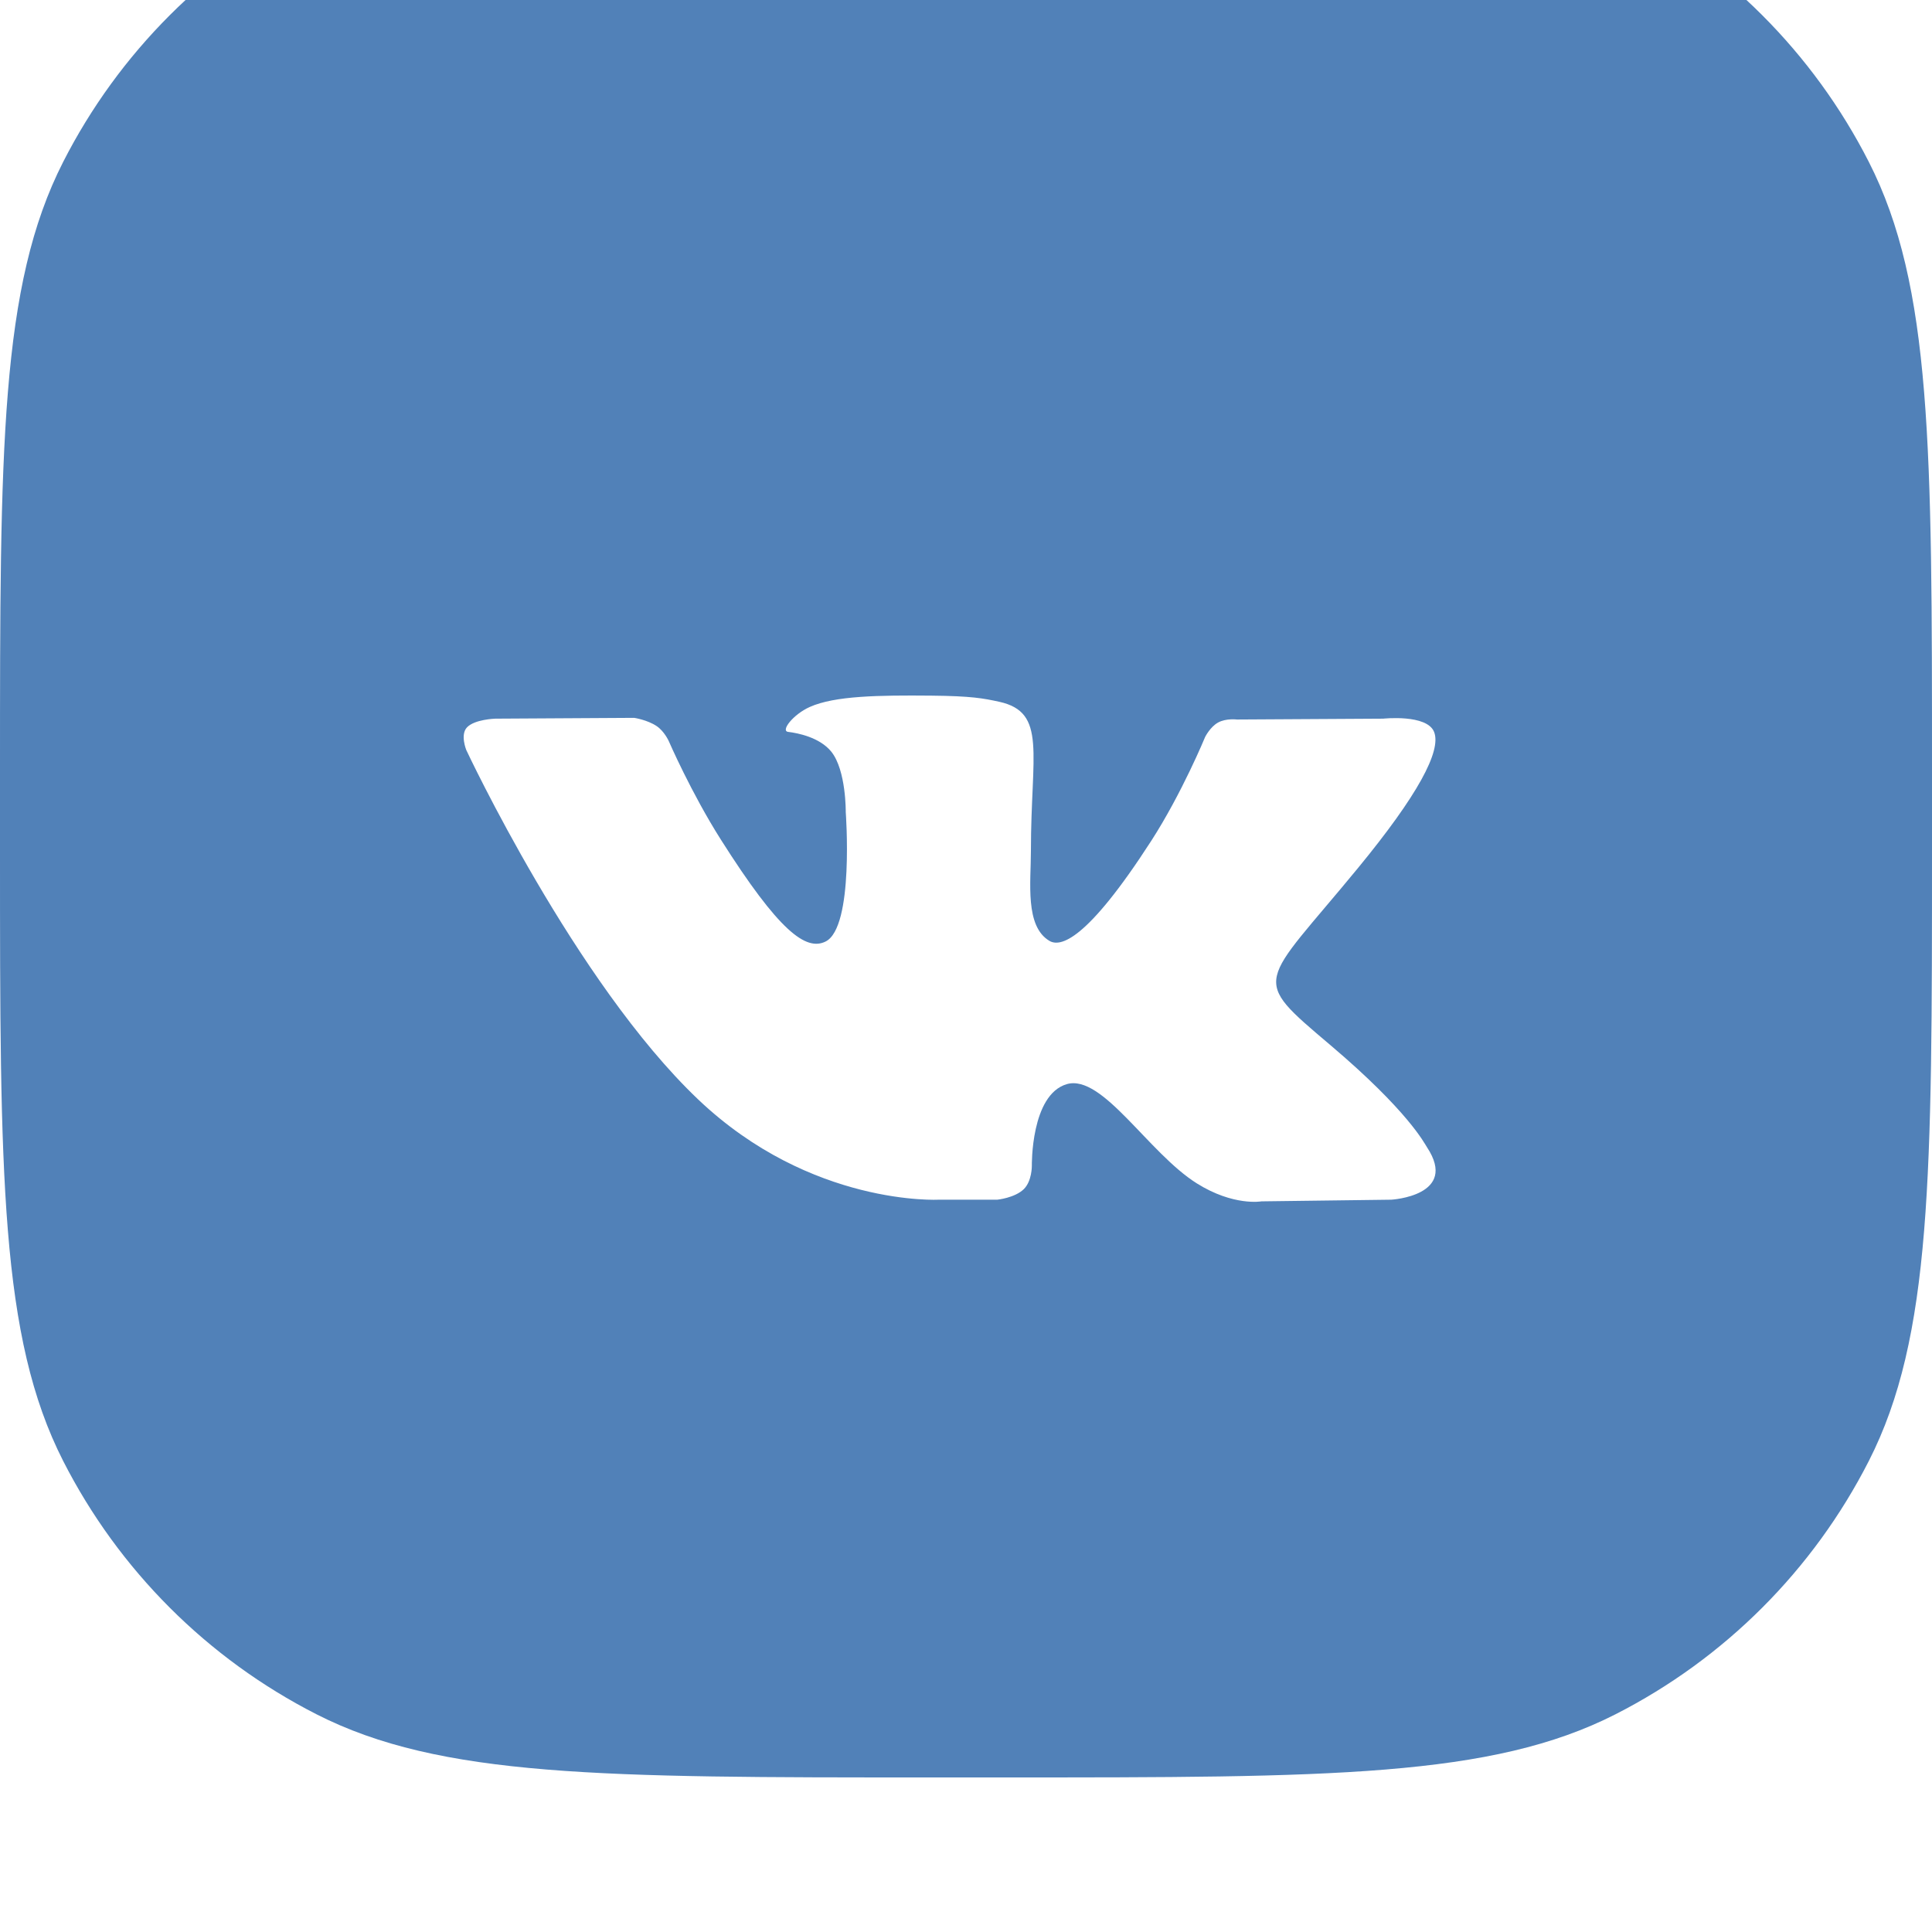 <svg width="50" height="50" viewBox="0 0 50 50" fill="none" xmlns="http://www.w3.org/2000/svg">
<g filter="url(#filter0_i)">
<path d="M0 24C0 15.599 0 11.399 1.635 8.19C3.073 5.368 5.368 3.073 8.19 1.635C11.399 0 15.599 0 24 0H26C34.401 0 38.601 0 41.81 1.635C44.632 3.073 46.927 5.368 48.365 8.19C50 11.399 50 15.599 50 24V26C50 34.401 50 38.601 48.365 41.81C46.927 44.632 44.632 46.927 41.81 48.365C38.601 50 34.401 50 26 50H24C15.599 50 11.399 50 8.19 48.365C5.368 46.927 3.073 44.632 1.635 41.81C0 38.601 0 34.401 0 26V24Z" fill="#5181B8"/>
</g>
<path fill-rule="evenodd" clip-rule="evenodd" d="M36.929 29.688C37.762 30.948 36.006 31.048 36.006 31.048L32.646 31.091C32.646 31.091 31.924 31.221 30.974 30.626C29.719 29.838 28.533 27.791 27.61 28.057C26.673 28.329 26.704 30.172 26.704 30.172C26.704 30.172 26.709 30.564 26.497 30.774C26.264 31.002 25.81 31.048 25.81 31.048H24.307C24.307 31.048 20.99 31.231 18.068 28.453C14.882 25.424 12.068 19.412 12.068 19.412C12.068 19.412 11.906 19.018 12.083 18.827C12.281 18.614 12.82 18.599 12.82 18.599L16.413 18.578C16.413 18.578 16.752 18.629 16.994 18.791C17.194 18.926 17.307 19.178 17.307 19.178C17.307 19.178 17.887 20.518 18.657 21.731C20.159 24.102 20.858 24.62 21.367 24.366C22.11 23.996 21.888 21.017 21.888 21.017C21.888 21.017 21.901 19.936 21.514 19.453C21.213 19.082 20.648 18.971 20.397 18.941C20.195 18.916 20.527 18.488 20.957 18.296C21.604 18.006 22.746 17.991 24.096 18.003C25.147 18.013 25.451 18.073 25.861 18.162C27.1 18.436 26.68 19.491 26.68 22.021C26.68 22.832 26.52 23.972 27.16 24.35C27.435 24.512 28.109 24.374 29.793 21.763C30.591 20.526 31.19 19.07 31.19 19.07C31.19 19.07 31.32 18.811 31.524 18.699C31.731 18.585 32.012 18.621 32.012 18.621L35.795 18.599C35.795 18.599 36.931 18.476 37.115 18.944C37.307 19.436 36.69 20.584 35.145 22.464C32.608 25.552 32.325 25.263 34.432 27.049C36.444 28.755 36.861 29.585 36.929 29.688Z" fill="white"/>
<defs>
<filter id="filter0_i" x="0" y="0" width="50" height="50" filterUnits="userSpaceOnUse" color-interpolation-filters="sRGB">
<feFlood flood-opacity="0" result="BackgroundImageFix"/>
<feBlend mode="normal" in="SourceGraphic" in2="BackgroundImageFix" result="shape"/>
<feColorMatrix in="SourceAlpha" type="matrix" values="0 0 0 0 0 0 0 0 0 0 0 0 0 0 0 0 0 0 127 0" result="hardAlpha"/>
<feOffset dy="-4"/>
<feComposite in2="hardAlpha" operator="arithmetic" k2="-1" k3="1"/>
<feColorMatrix type="matrix" values="0 0 0 0 0 0 0 0 0 0 0 0 0 0 0 0 0 0 0.07 0"/>
<feBlend mode="normal" in2="shape" result="effect1_innerShadow"/>
</filter>
</defs>
</svg>

